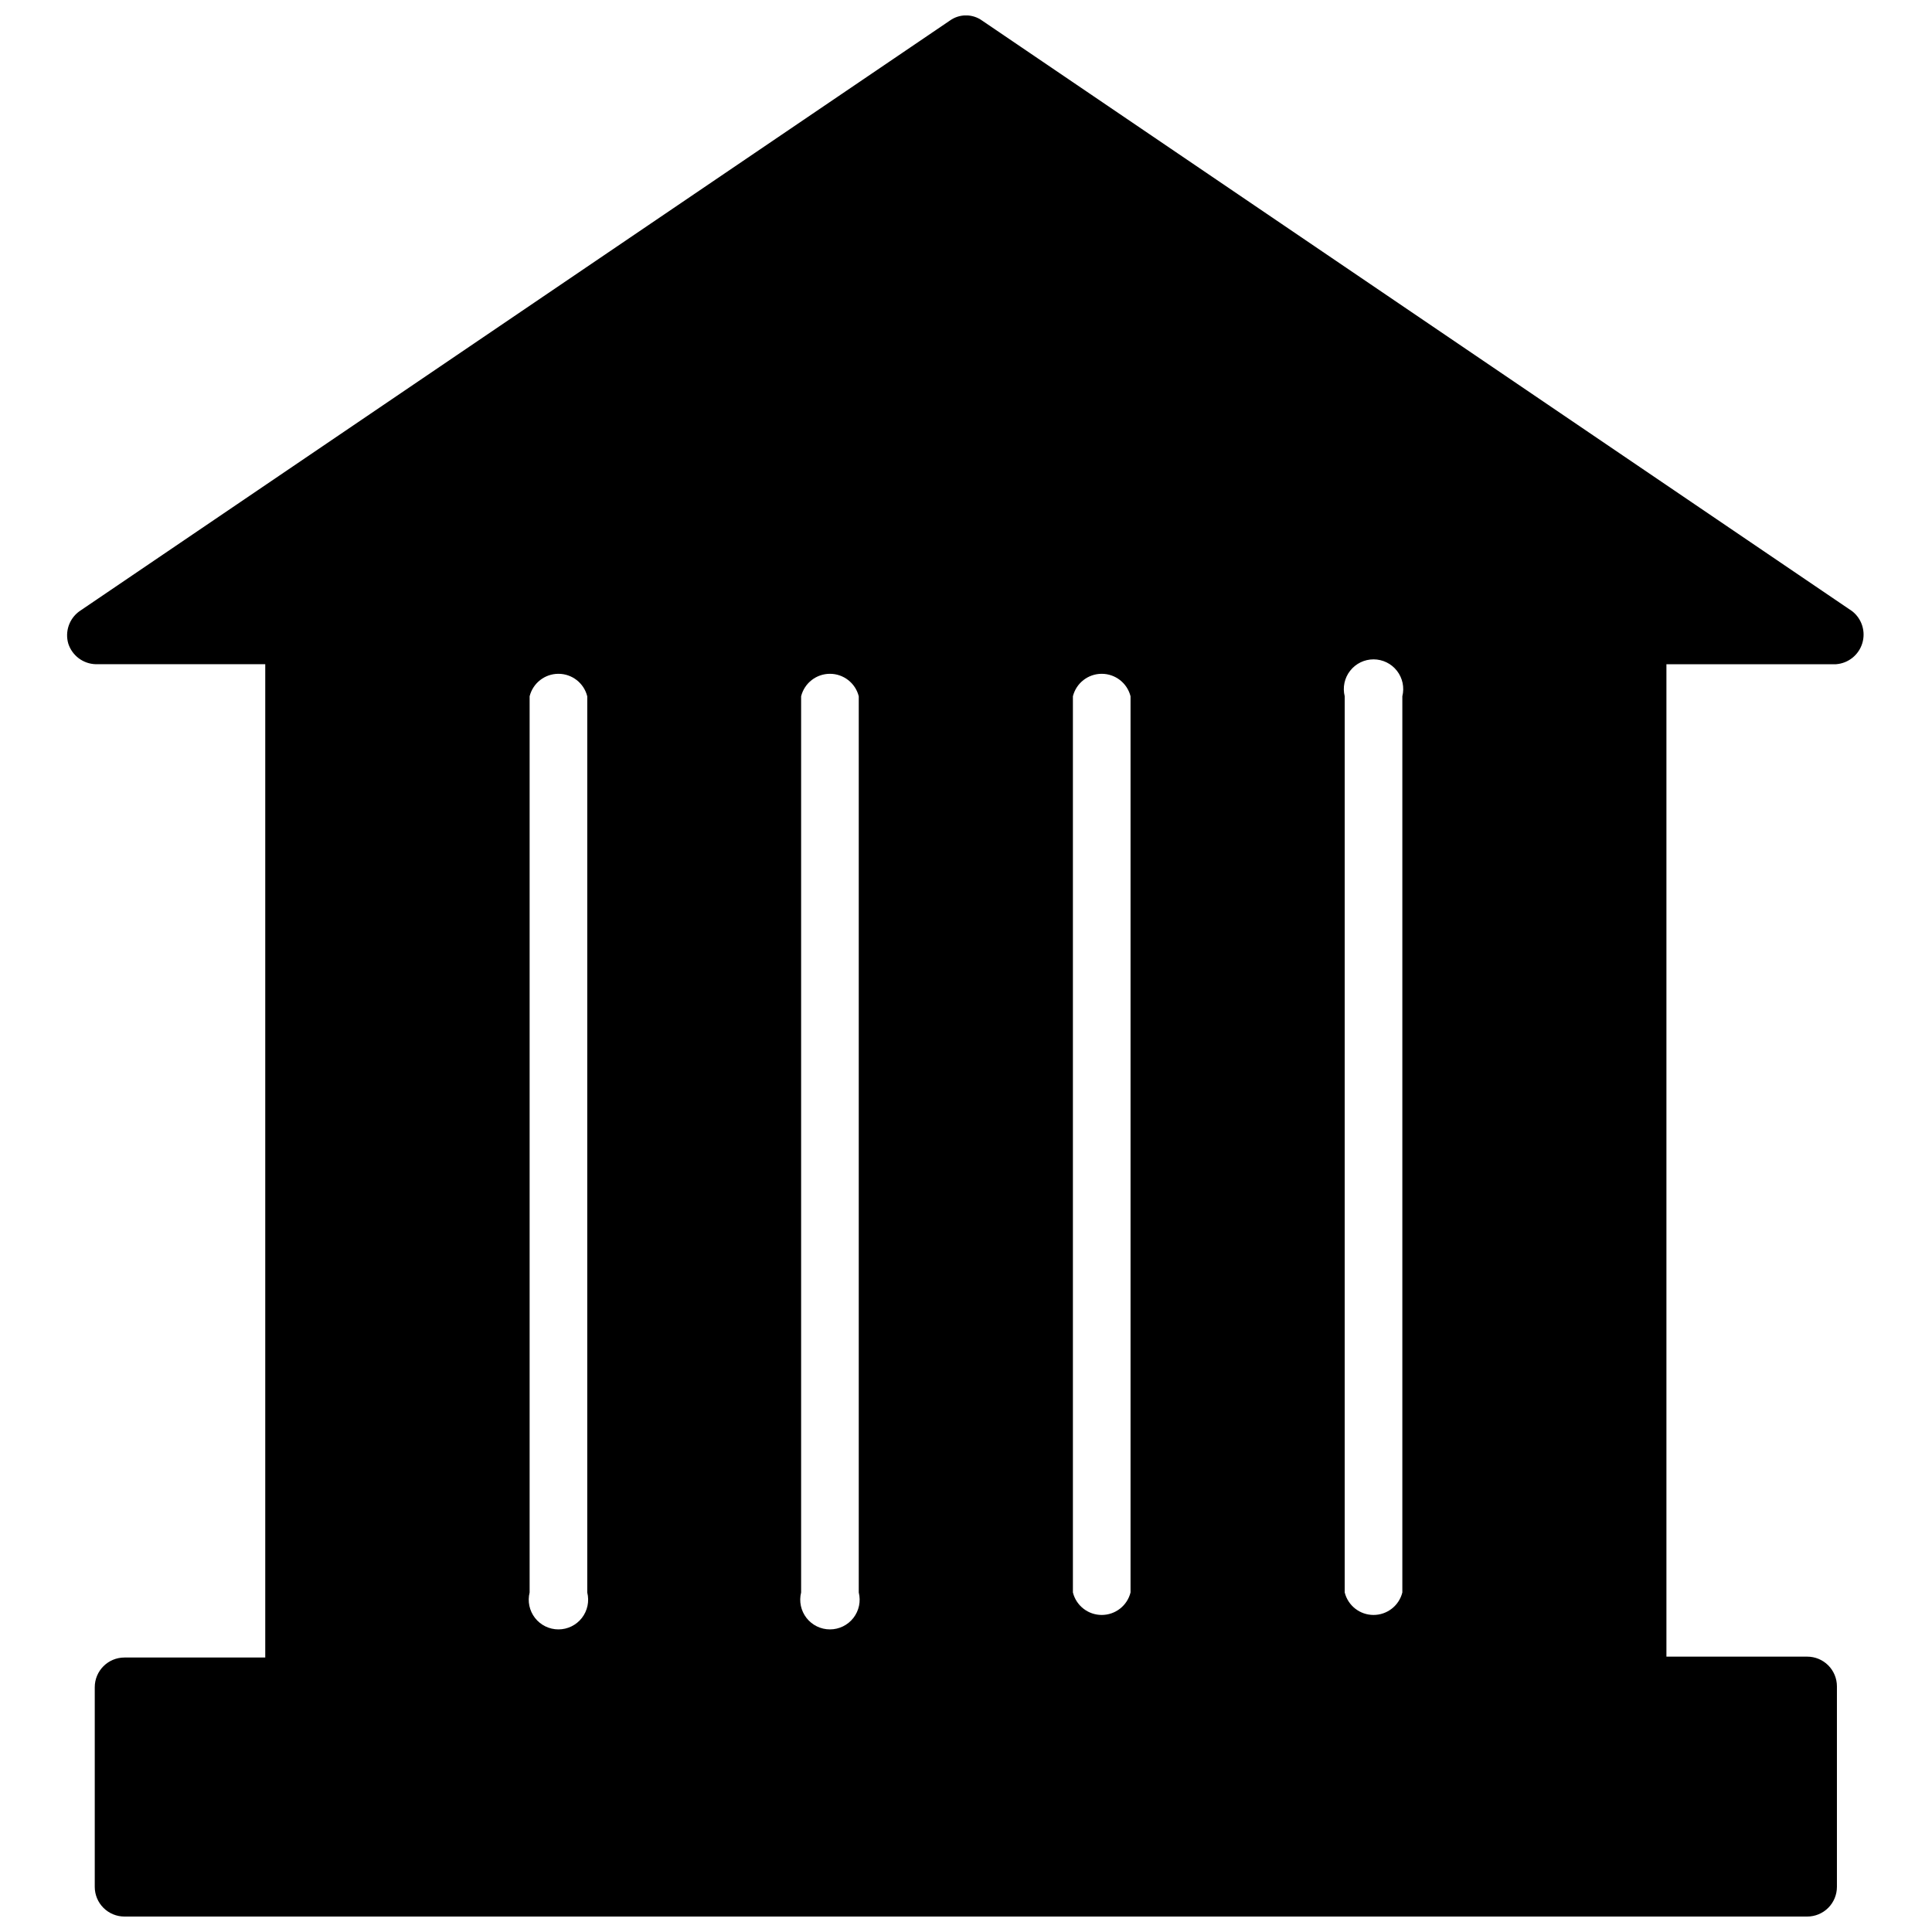 <?xml version="1.0" encoding="UTF-8"?>
<!-- Uploaded to: SVG Repo, www.svgrepo.com, Generator: SVG Repo Mixer Tools -->
<svg width="800px" height="800px" version="1.1" viewBox="144 144 512 512" xmlns="http://www.w3.org/2000/svg">
 <defs>
  <clipPath id="a">
   <path d="m161 148.09h477v503.81h-477z"/>
  </clipPath>
 </defs>
 <g clip-path="url(#a)">
  <path d="m634.9 306.01-230.65-156.57c-2.543-1.816-5.957-1.816-8.504 0l-230.73 156.57c-2.688 1.957-3.852 5.391-2.914 8.578 1.027 3.156 3.926 5.332 7.242 5.434h44.949v263.24h-37.312c-4.348 0-7.871 3.527-7.871 7.875v52.898c0 2.086 0.828 4.09 2.305 5.566 1.477 1.477 3.477 2.305 5.566 2.305h445.95c2.09 0 4.09-0.828 5.566-2.305 1.477-1.477 2.305-3.481 2.305-5.566v-53.137c0-2.086-0.828-4.09-2.305-5.566s-3.477-2.305-5.566-2.305h-37.312v-263h44.949c3.234-0.234 5.992-2.43 6.949-5.527 0.957-3.098-0.082-6.469-2.621-8.484zm-263.32 22.512v237.5c0.59 2.352 0.062 4.844-1.43 6.758-1.492 1.91-3.781 3.027-6.207 3.027-2.426 0-4.715-1.117-6.207-3.027-1.492-1.914-2.019-4.406-1.43-6.758v-237.5c0.879-3.5 4.027-5.957 7.637-5.957 3.609 0 6.758 2.457 7.637 5.957zm-71.949 0-0.004 237.5c0.59 2.352 0.062 4.844-1.43 6.758-1.492 1.91-3.781 3.027-6.203 3.027-2.426 0-4.715-1.117-6.207-3.027-1.492-1.914-2.019-4.406-1.43-6.758v-237.5c0.875-3.5 4.023-5.957 7.637-5.957 3.609 0 6.758 2.457 7.633 5.957zm128.7 237.5v-237.5c0.879-3.5 4.027-5.957 7.637-5.957 3.613 0 6.758 2.457 7.637 5.957v237.5c-0.879 3.504-4.023 5.957-7.637 5.957-3.609 0-6.758-2.453-7.637-5.957zm72.027 0 0.004-237.5c-0.59-2.352-0.062-4.844 1.43-6.754 1.492-1.914 3.781-3.031 6.207-3.031 2.422 0 4.715 1.117 6.203 3.031 1.492 1.91 2.019 4.402 1.43 6.754v237.5c-0.875 3.504-4.023 5.957-7.633 5.957-3.613 0-6.758-2.453-7.637-5.957z"/>
 </g>
</svg>